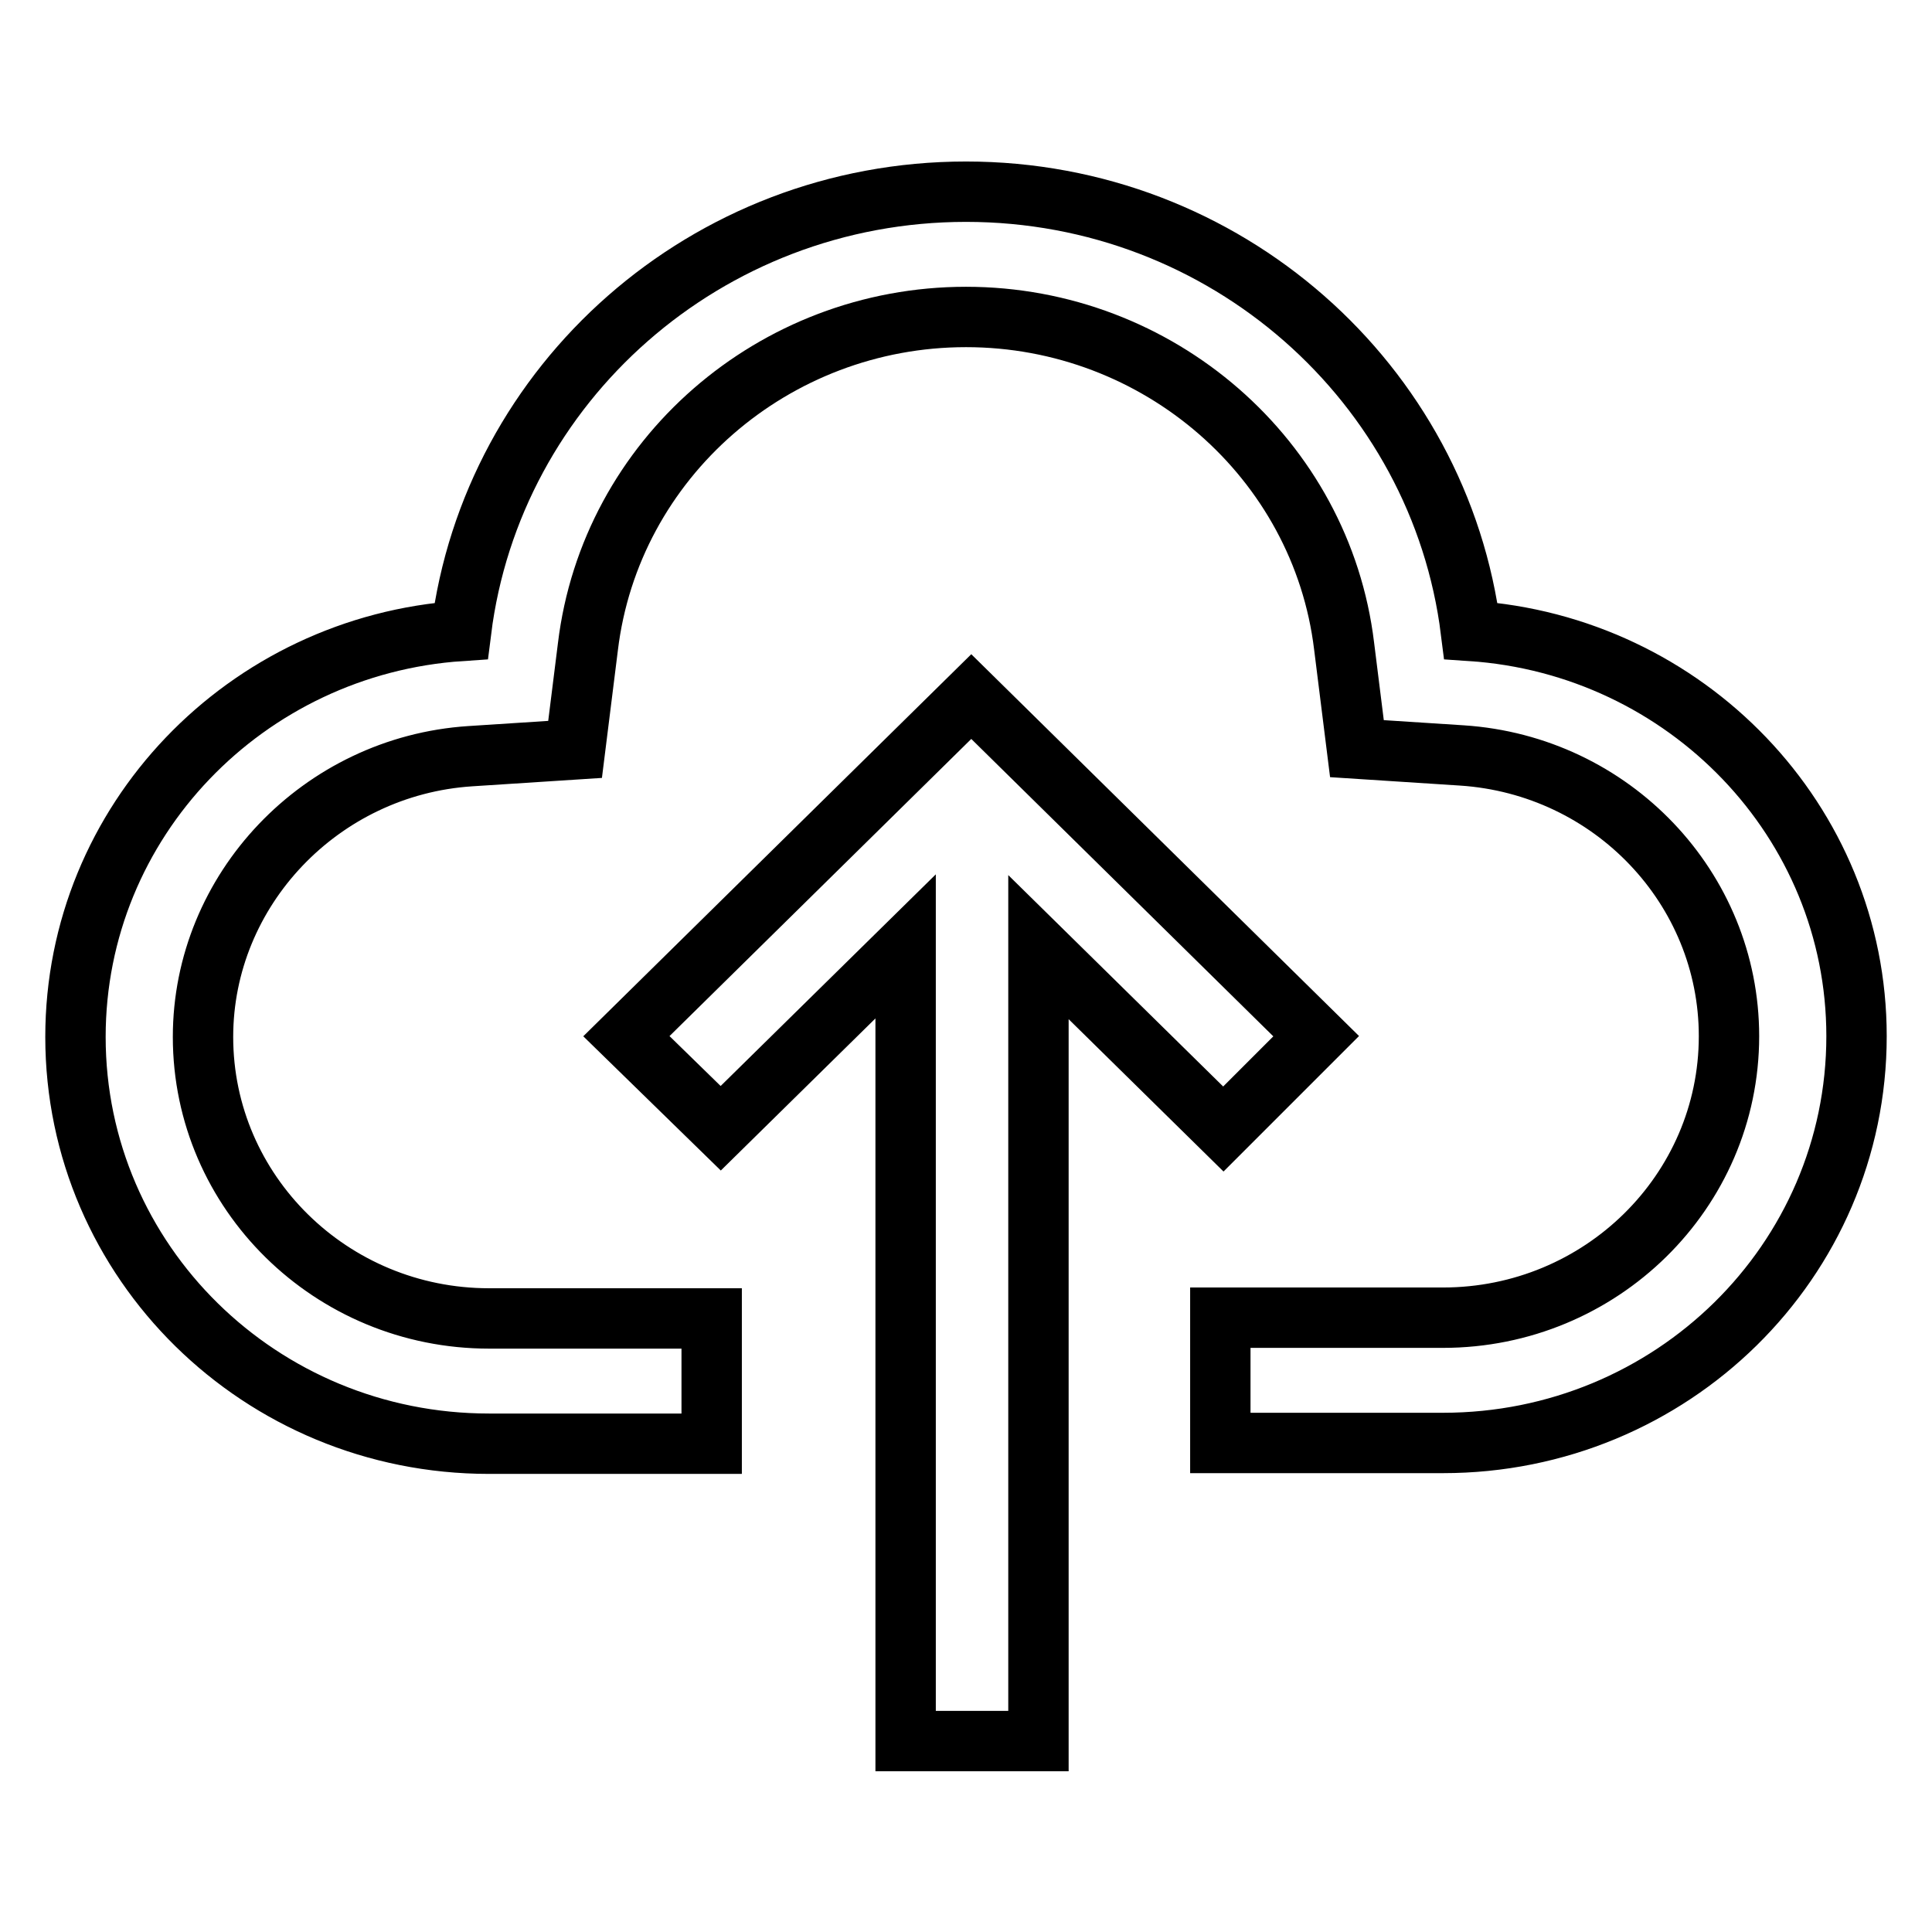 <?xml version="1.0" encoding="utf-8"?>
<!-- Svg Vector Icons : http://www.onlinewebfonts.com/icon -->
<!DOCTYPE svg PUBLIC "-//W3C//DTD SVG 1.1//EN" "http://www.w3.org/Graphics/SVG/1.1/DTD/svg11.dtd">
<svg version="1.1" xmlns="http://www.w3.org/2000/svg" xmlns:xlink="http://www.w3.org/1999/xlink" x="0px" y="0px" viewBox="0 0 256 256" enable-background="new 0 0 256 256" xml:space="preserve">
<g> <path stroke-width="8" fill-opacity="0" stroke="#000000"  d="M162.1,149.6l-24.5-24.1v105.2H120V125.4l-24.5,24.1L83,137.3l45.7-45l45.7,45L162.1,149.6z M194.9,83.6 c-4.1-32.8-32.5-58.2-66.9-58.2c-34.4,0-62.8,25.4-66.9,58.2C32.6,85.5,10,108.8,10,137.4c0,29.8,24.5,53.9,54.8,53.9h29.5v-16.6 H64.8c-20.9,0-37.9-16.7-37.9-37.3c0-19.5,15.6-35.9,35.4-37.2l13.9-0.9l1.7-13.6C80.9,60.8,102.5,42,128,42s47.1,18.8,50.1,43.6 l1.7,13.6l13.9,0.9c19.9,1.3,35.4,17.6,35.4,37.2c0,20.6-17,37.3-37.9,37.3h-29.5v16.6h29.5c30.3,0,54.8-24.1,54.8-53.9 C246,108.8,223.4,85.5,194.9,83.6z"/></g>
</svg>